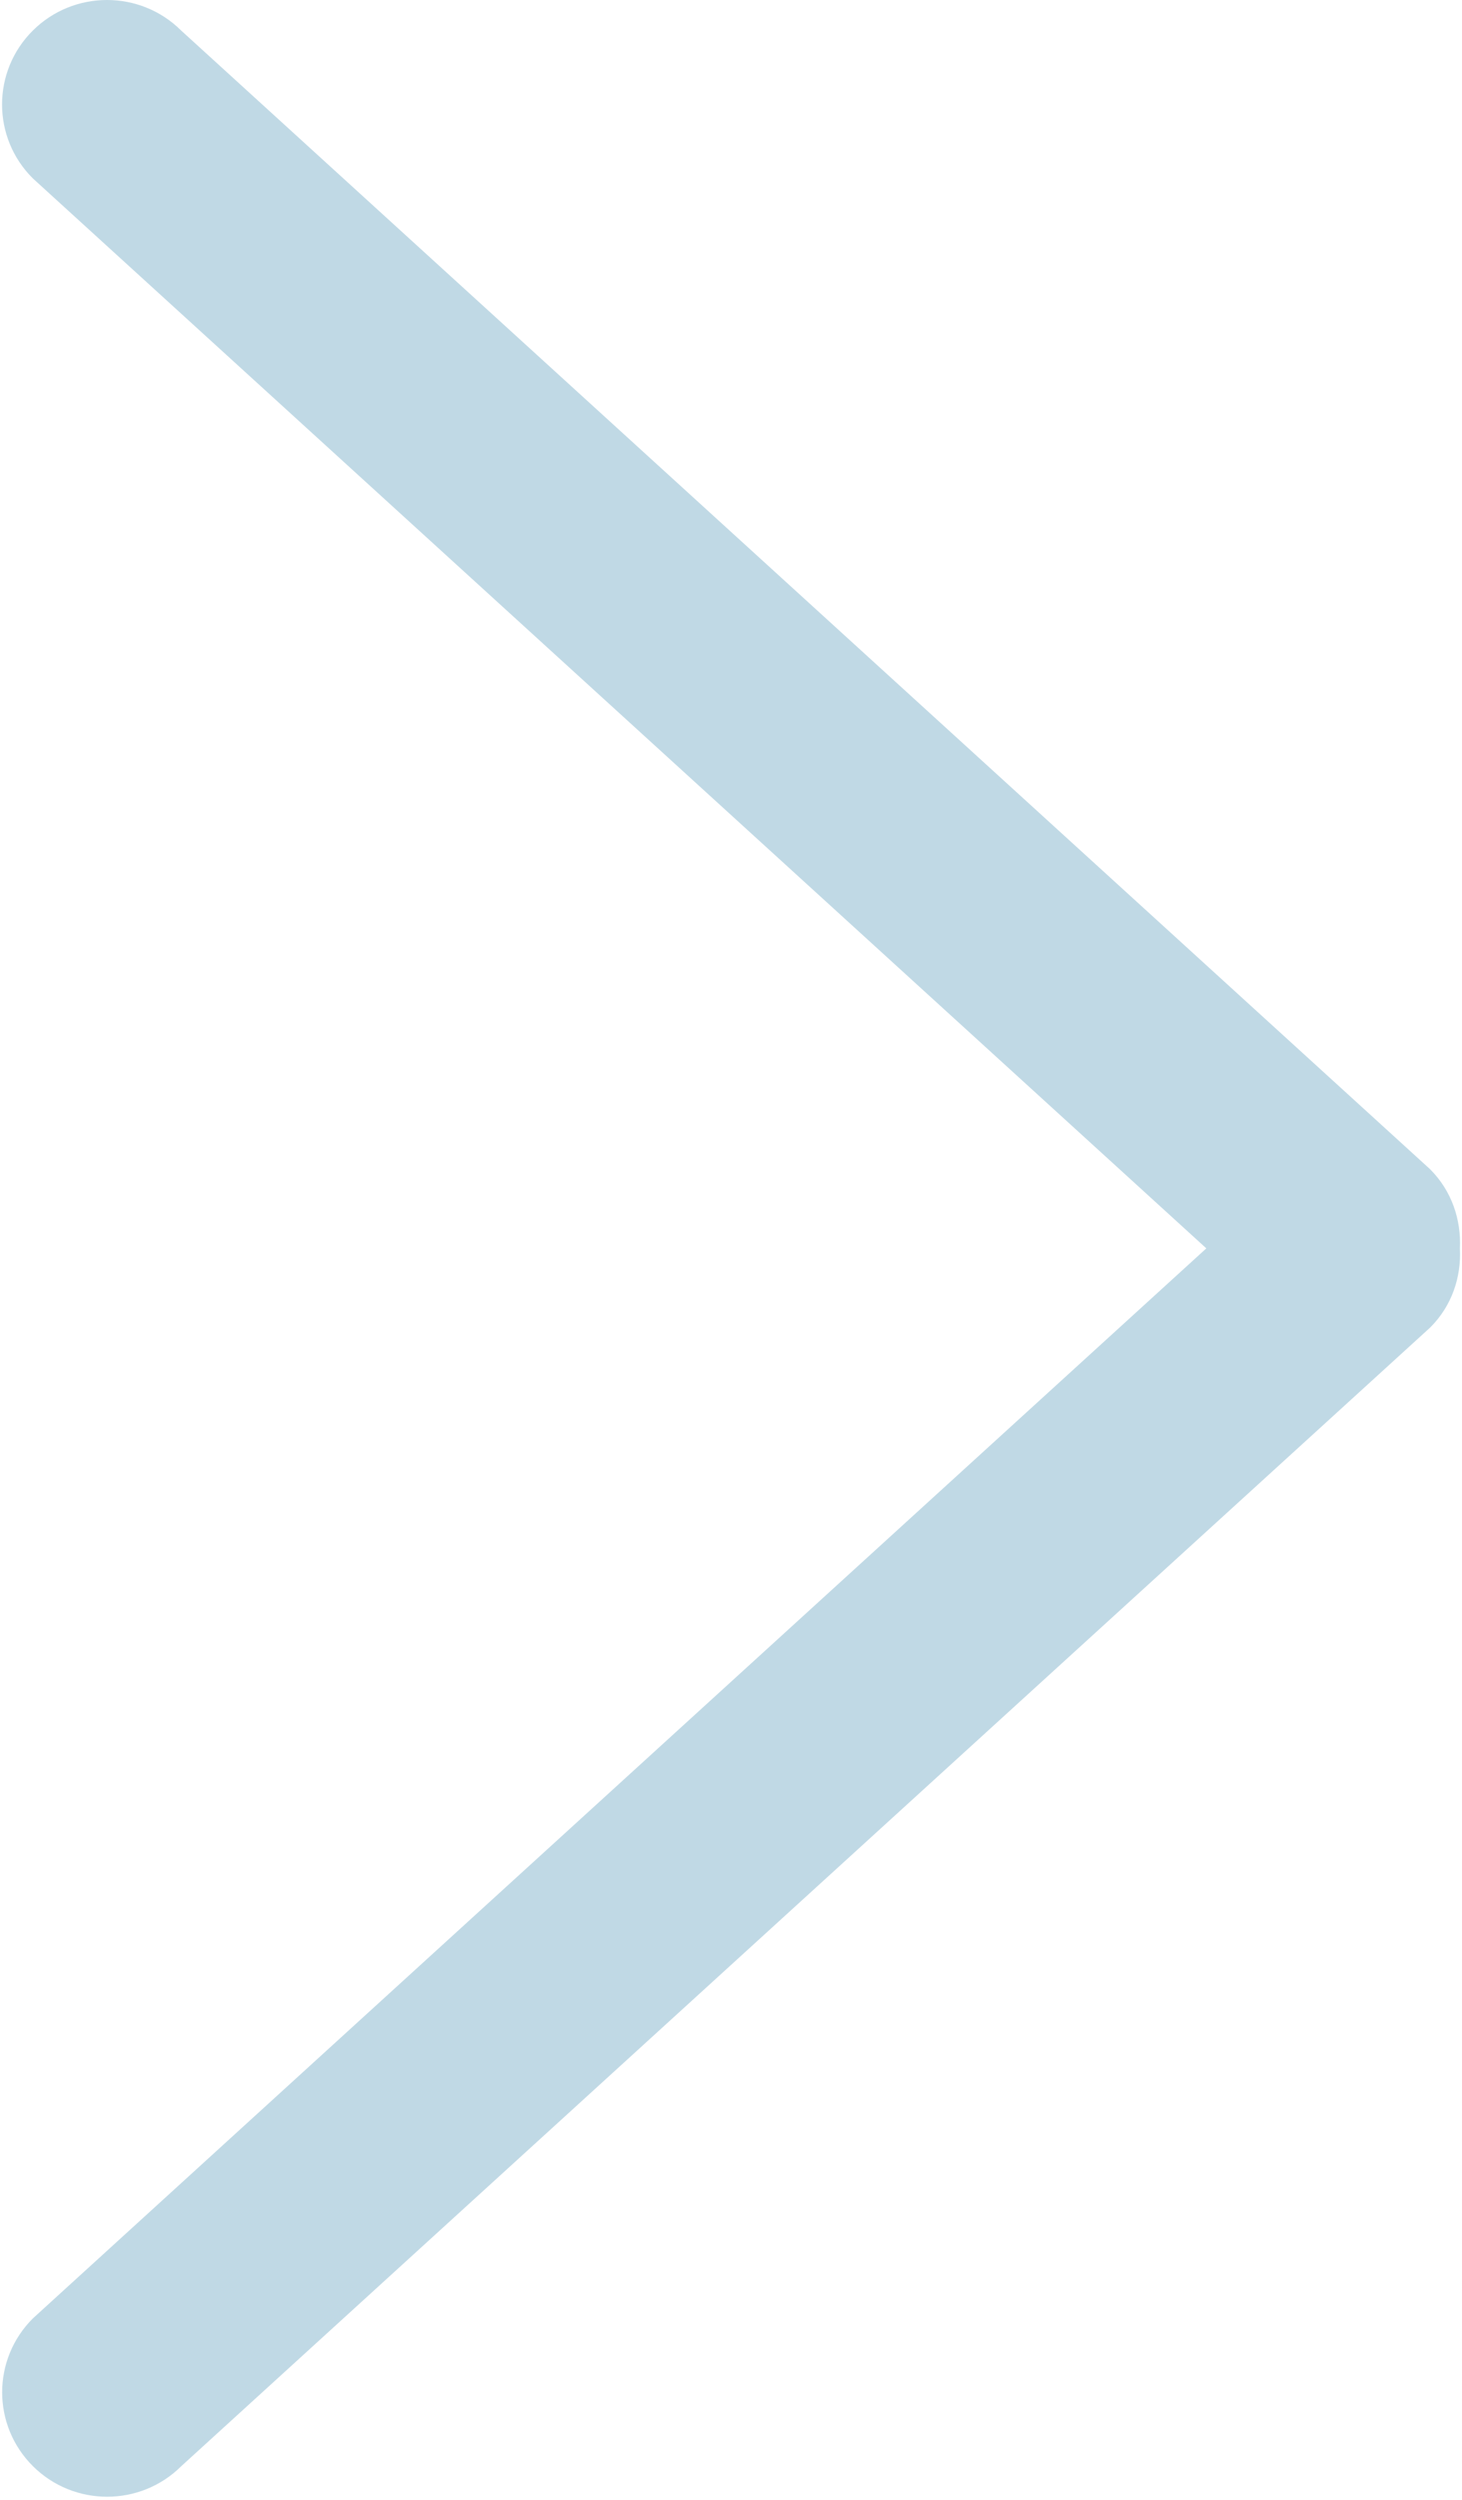 <?xml version="1.0" encoding="UTF-8"?> <svg xmlns="http://www.w3.org/2000/svg" width="464" height="793" viewBox="0 0 464 793" fill="none"><path d="M453.858 370.896L57.513 9.705C44.507 -3.235 23.414 -3.235 10.408 9.705C-2.598 22.644 -2.598 43.639 10.408 56.579L382.855 396.017L10.441 735.454C-2.565 748.394 -2.565 769.389 10.441 782.328C23.447 795.267 44.54 795.267 57.545 782.328L453.891 421.137C460.823 414.239 463.795 405.094 463.332 396.05C463.763 386.972 460.792 377.828 453.858 370.896Z" fill="#C0D9E5"></path></svg> 